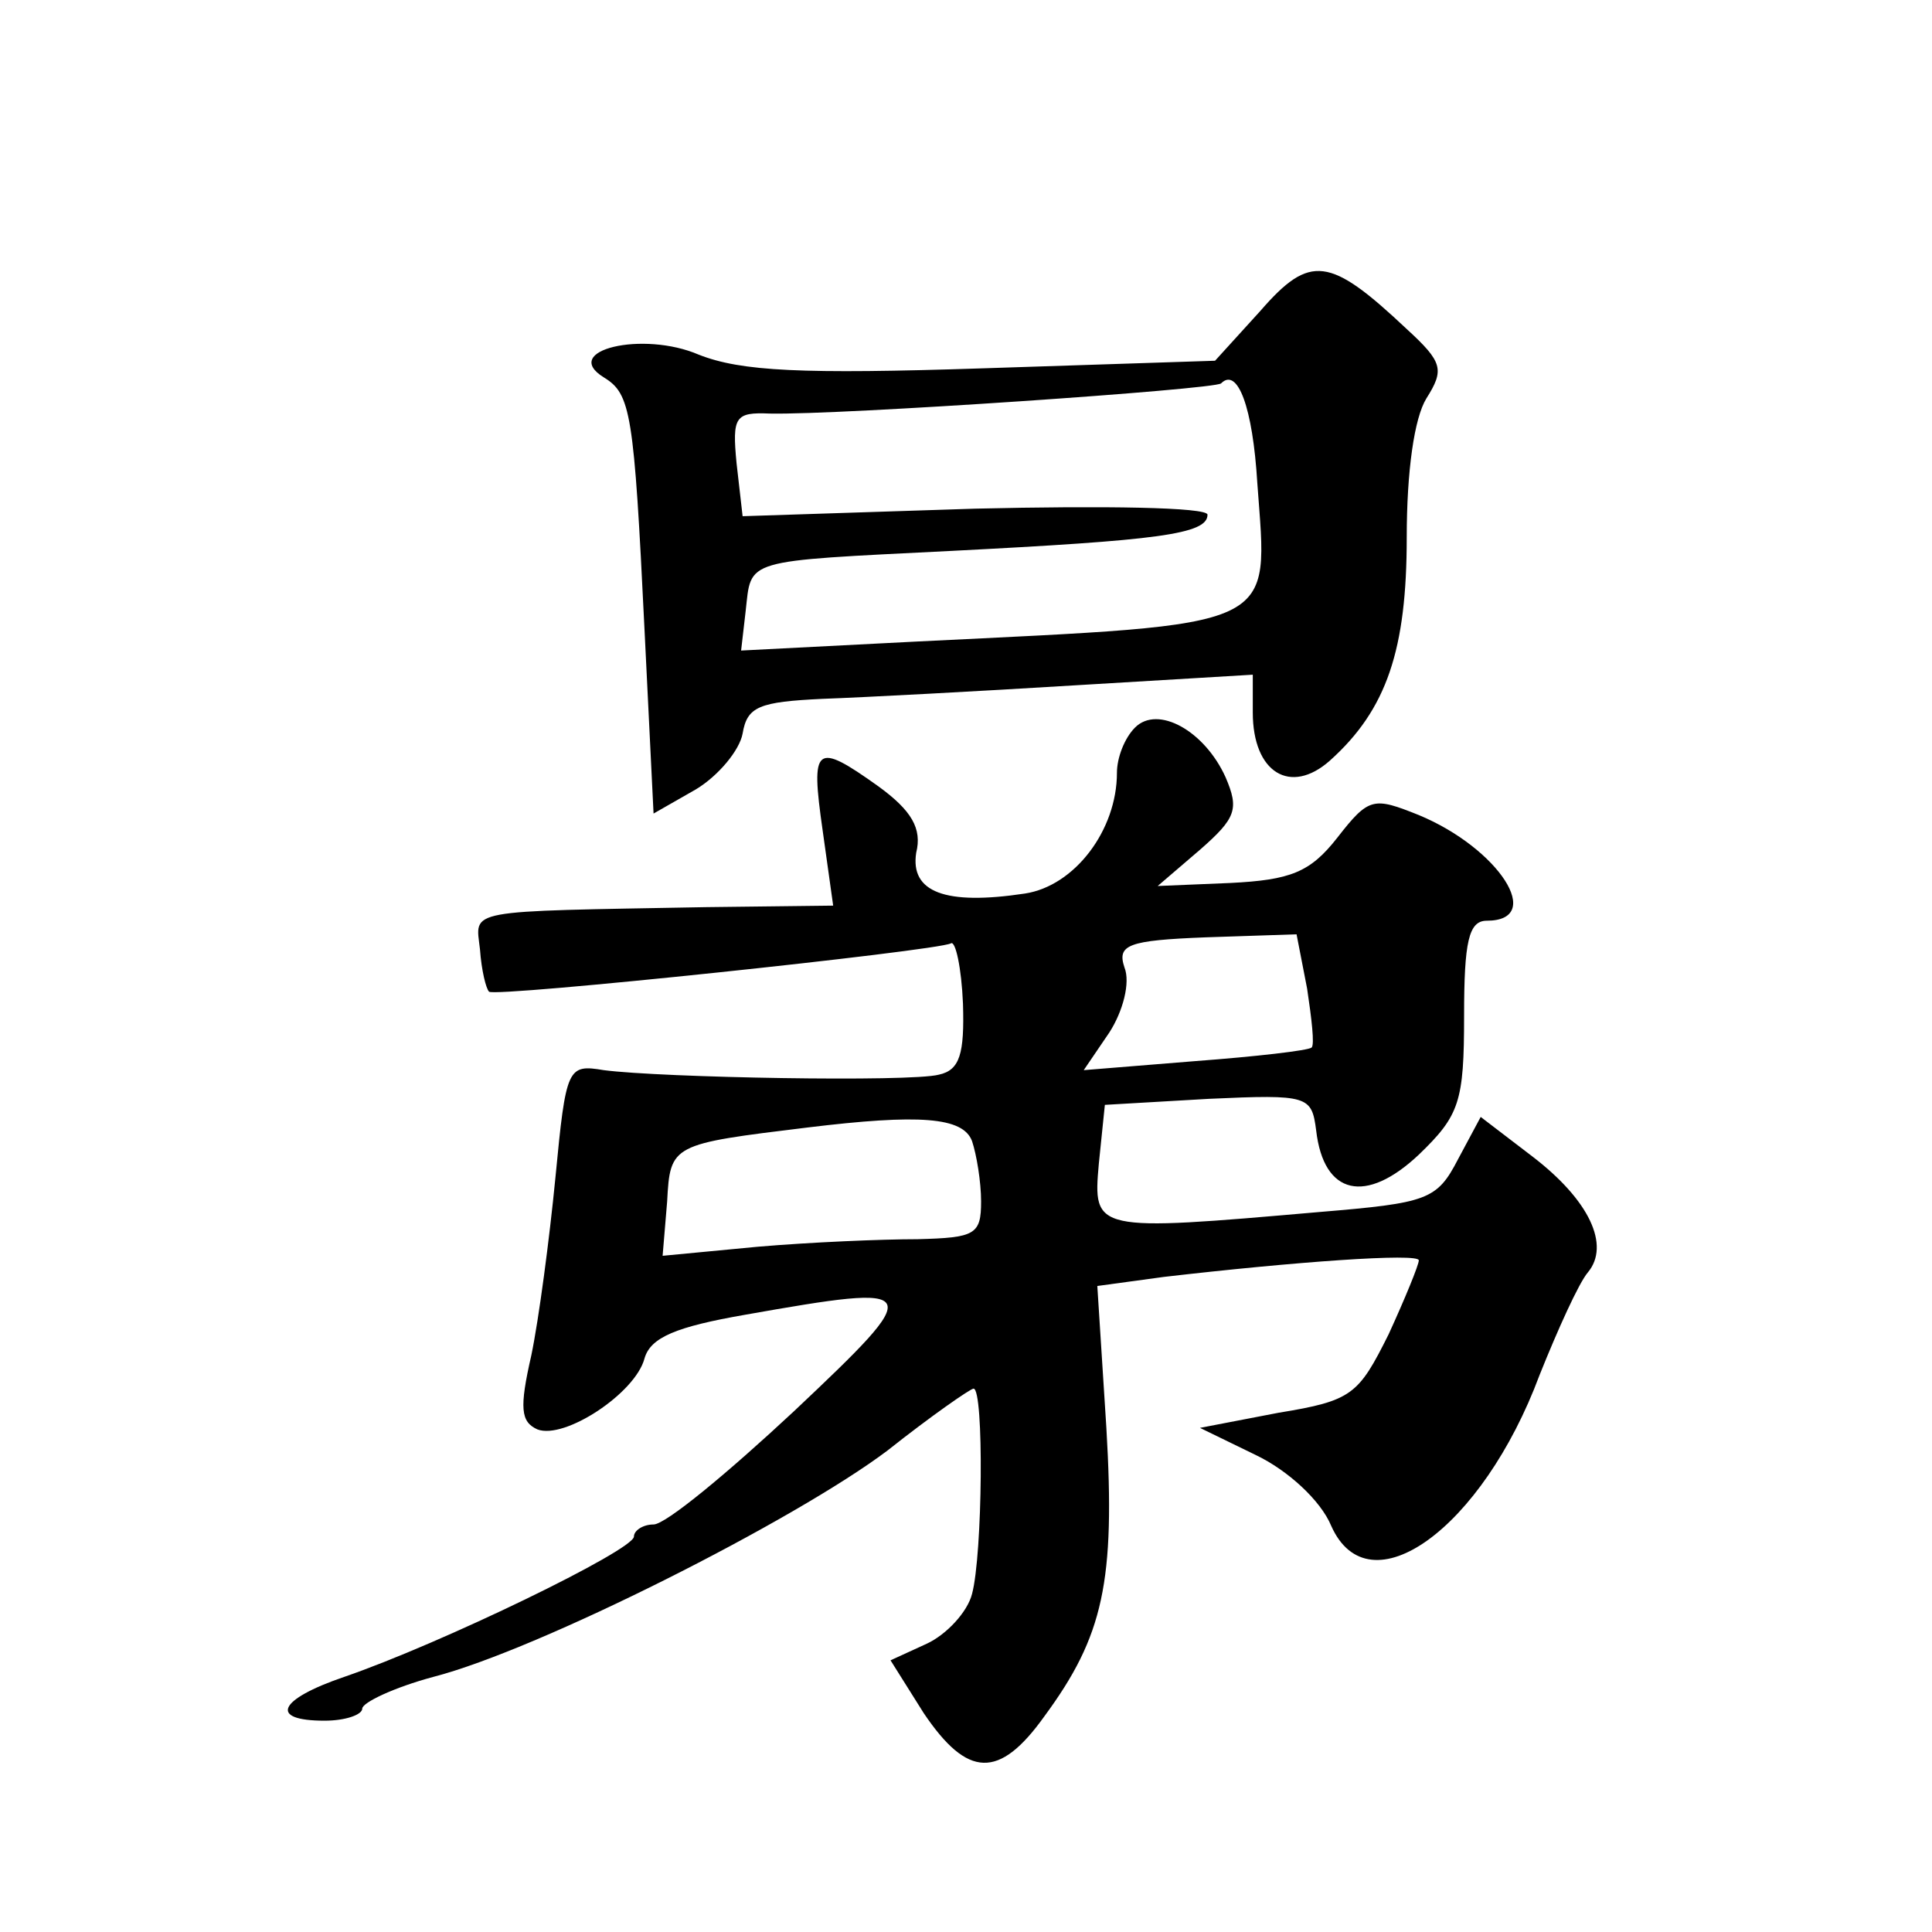 <?xml version="1.0" standalone="no"?>
<!DOCTYPE svg PUBLIC "-//W3C//DTD SVG 20010904//EN"
 "http://www.w3.org/TR/2001/REC-SVG-20010904/DTD/svg10.dtd">
<svg version="1.0" xmlns="http://www.w3.org/2000/svg"
 width="128pt" height="128pt" viewBox="0 0 128 128"
 preserveAspectRatio="xMidYMid meet">
<g transform="translate(0,128) scale(0.1,-0.1)"
fill="#0" stroke="none">
<path d="M835 1074 l-30 -33 -153 -5 c-121 -4 -161 -2 -189 9 -37 16 -92 3 -63
-15 18 -11 20 -23 27 -167 l6 -122 28 16 c15 9 29 26 31 37 3 18 11 21 53 23 28
1 103 5 168 9 l117 7 0 -25 c0 -40 25 -55 51 -32 38 34 51 74 51 148 0 44 5 79
13 92 12 19 11 24 -13 46 -51 48 -64 50 -97 12z m-2 -114 c7 -98 18 -93 -225 -105
l-117 -6 3 26 c4 35 -3 33 136 40 137 7 170 11 170 24 0 5 -69 6 -154 4 l-154 -5
-4 35 c-3 31 -1 34 22 33 47 -1 295 16 299 20 11 11 21 -16 24 -66z M752 798 c-7
-7 -12 -20 -12 -30 0 -38 -28 -75 -61 -80 -53 -8 -76 1 -72 27 4 16 -3 28 -25 44
-42 30 -45 27 -37 -29 l7 -50 -84 -1 c-162 -3 -153 -1 -150 -28 1 -14 4 -26 6 -28
3 -4 297 27 306 32 3 2 7 -16 8 -40 1 -33 -2 -44 -16 -47 -19 -5 -184 -2 -222 3
-24 4 -25 2 -32 -71 -4 -41 -11 -94 -16 -118 -8 -35 -7 -44 4 -49 18 -7 65 24 71
47 4 14 21 21 67 29 119 21 120 19 32 -64 -44 -41 -85 -75 -93 -75 -7 0 -13 -4
-13 -8 0 -9 -128 -71 -192 -93 -44 -15 -50 -29 -13 -29 14 0 25 4 25 8 0 4 21 14
47 21 70 18 240 104 301 150 29 23 55 41 57 41 7 0 6 -110 -1 -136 -3 -12 -17 -27
-30 -33 l-24 -11 22 -35 c29 -43 50 -44 80 -2 39 53 47 89 41 191 l-6 94 44 6 c86
10 169 16 169 11 0 -3 -9 -25 -20 -49 -20 -40 -24 -44 -73 -52 l-52 -10 37 -18
c21 -10 43 -30 50 -47 25 -56 100 -2 138 100 12 30 26 61 32 68 15 18 1 48 -37
77 l-34 26 -15 -28 c-14 -27 -20 -29 -92 -35 -149 -13 -150 -13 -146 32 l4 39 69
4 c66 3 68 2 71 -21 5 -43 33 -49 68 -16 27 26 30 35 30 92 0 49 3 63 15 63 39
0 8 48 -45 70 -30 12 -33 12 -54 -15 -18 -23 -31 -28 -71 -30 l-48 -2 28 24 c24
21 26 27 17 48 -14 31 -45 48 -60 33z m114 -173 c3 -20 5 -37 3 -39 -2 -2 -37 -6
-77 -9 l-74 -6 17 25 c9 14 14 33 10 43 -5 15 2 18 54 20 l60 2 7 -36z m-222 -101
c3 -9 6 -27 6 -40 0 -22 -4 -24 -42 -25 -24 0 -71 -2 -106 -5 l-63 -6 3 36 c2 38
3 38 93 49 74 9 103 7 109 -9z"/>
</g>
</svg>
